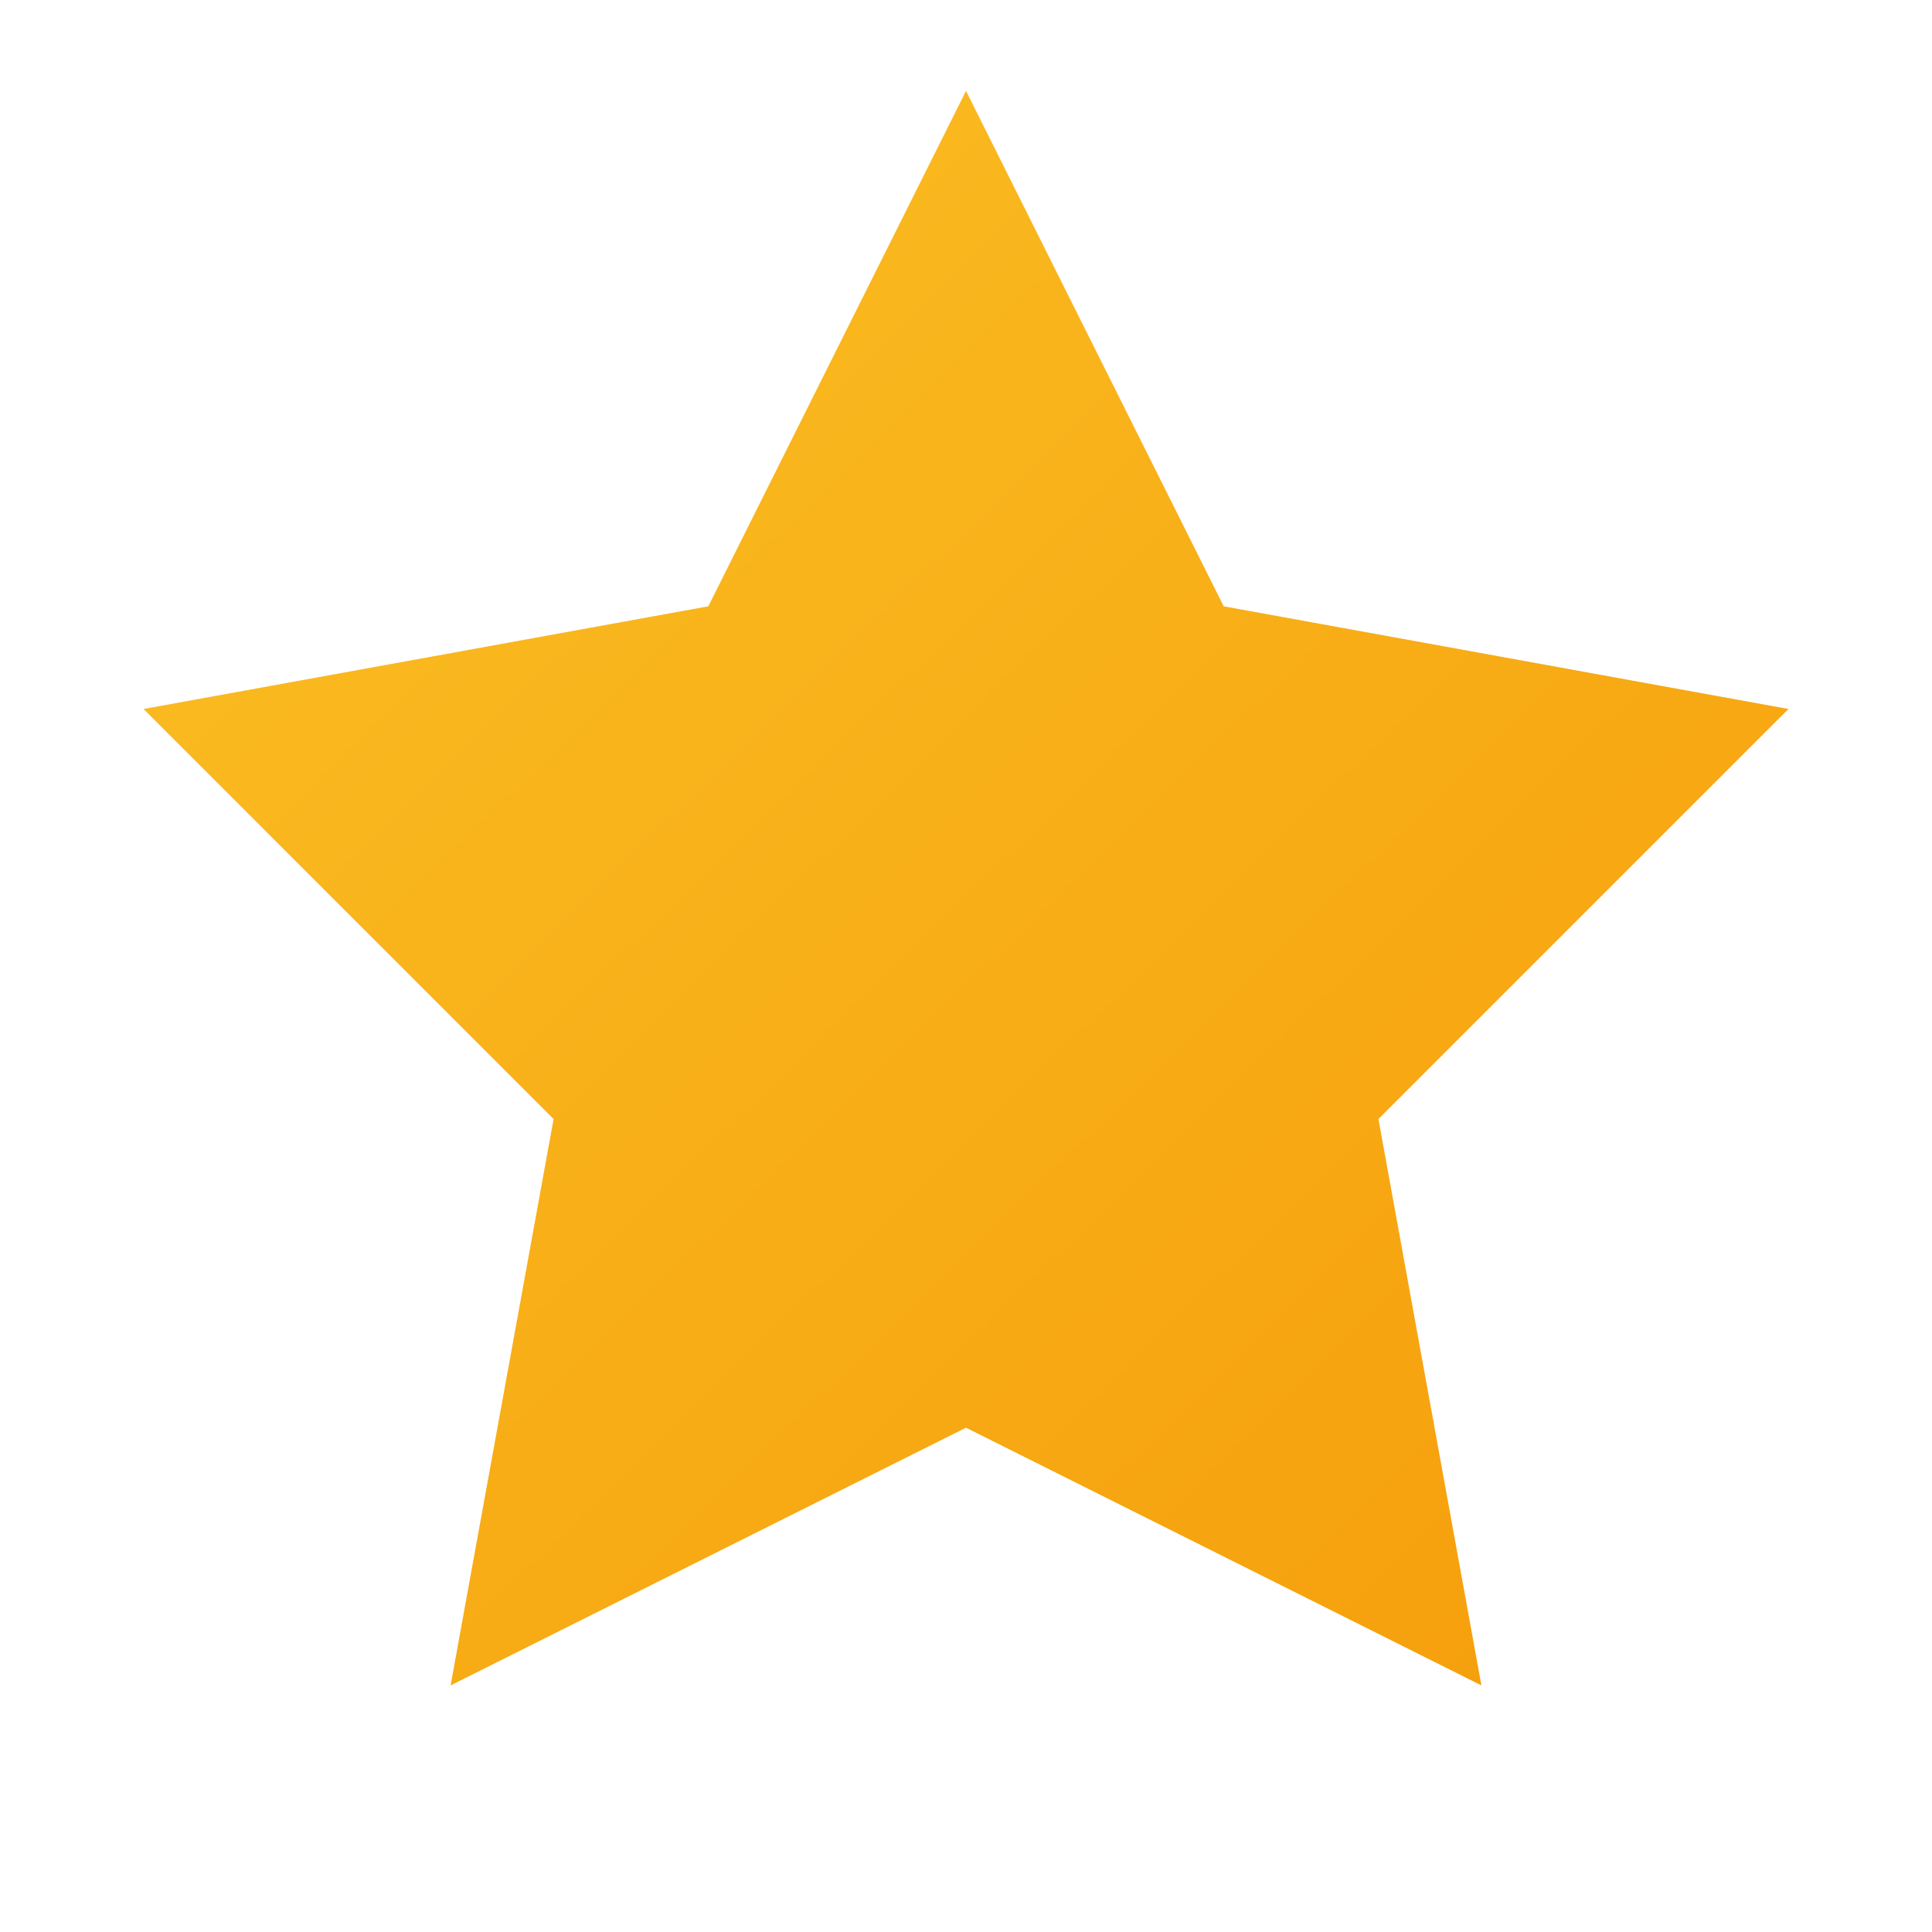 <svg width="20" height="20" viewBox="0 0 20 20" fill="none" xmlns="http://www.w3.org/2000/svg">
  <defs>
    <linearGradient id="starGradient" x1="0%" y1="0%" x2="100%" y2="100%">
      <stop offset="0%" style="stop-color:#fbbf24;stop-opacity:1" />
      <stop offset="100%" style="stop-color:#f59e0b;stop-opacity:1" />
    </linearGradient>
  </defs>
  
  <path d="M10 1.5L12.5 6.5L18 7.5L14 11.5L15 17L10 14.5L5 17L6 11.5L2 7.5L7.5 6.5L10 1.5Z" 
        fill="url(#starGradient)" 
        stroke="url(#starGradient)" 
        stroke-width="0.5"/>
</svg>
